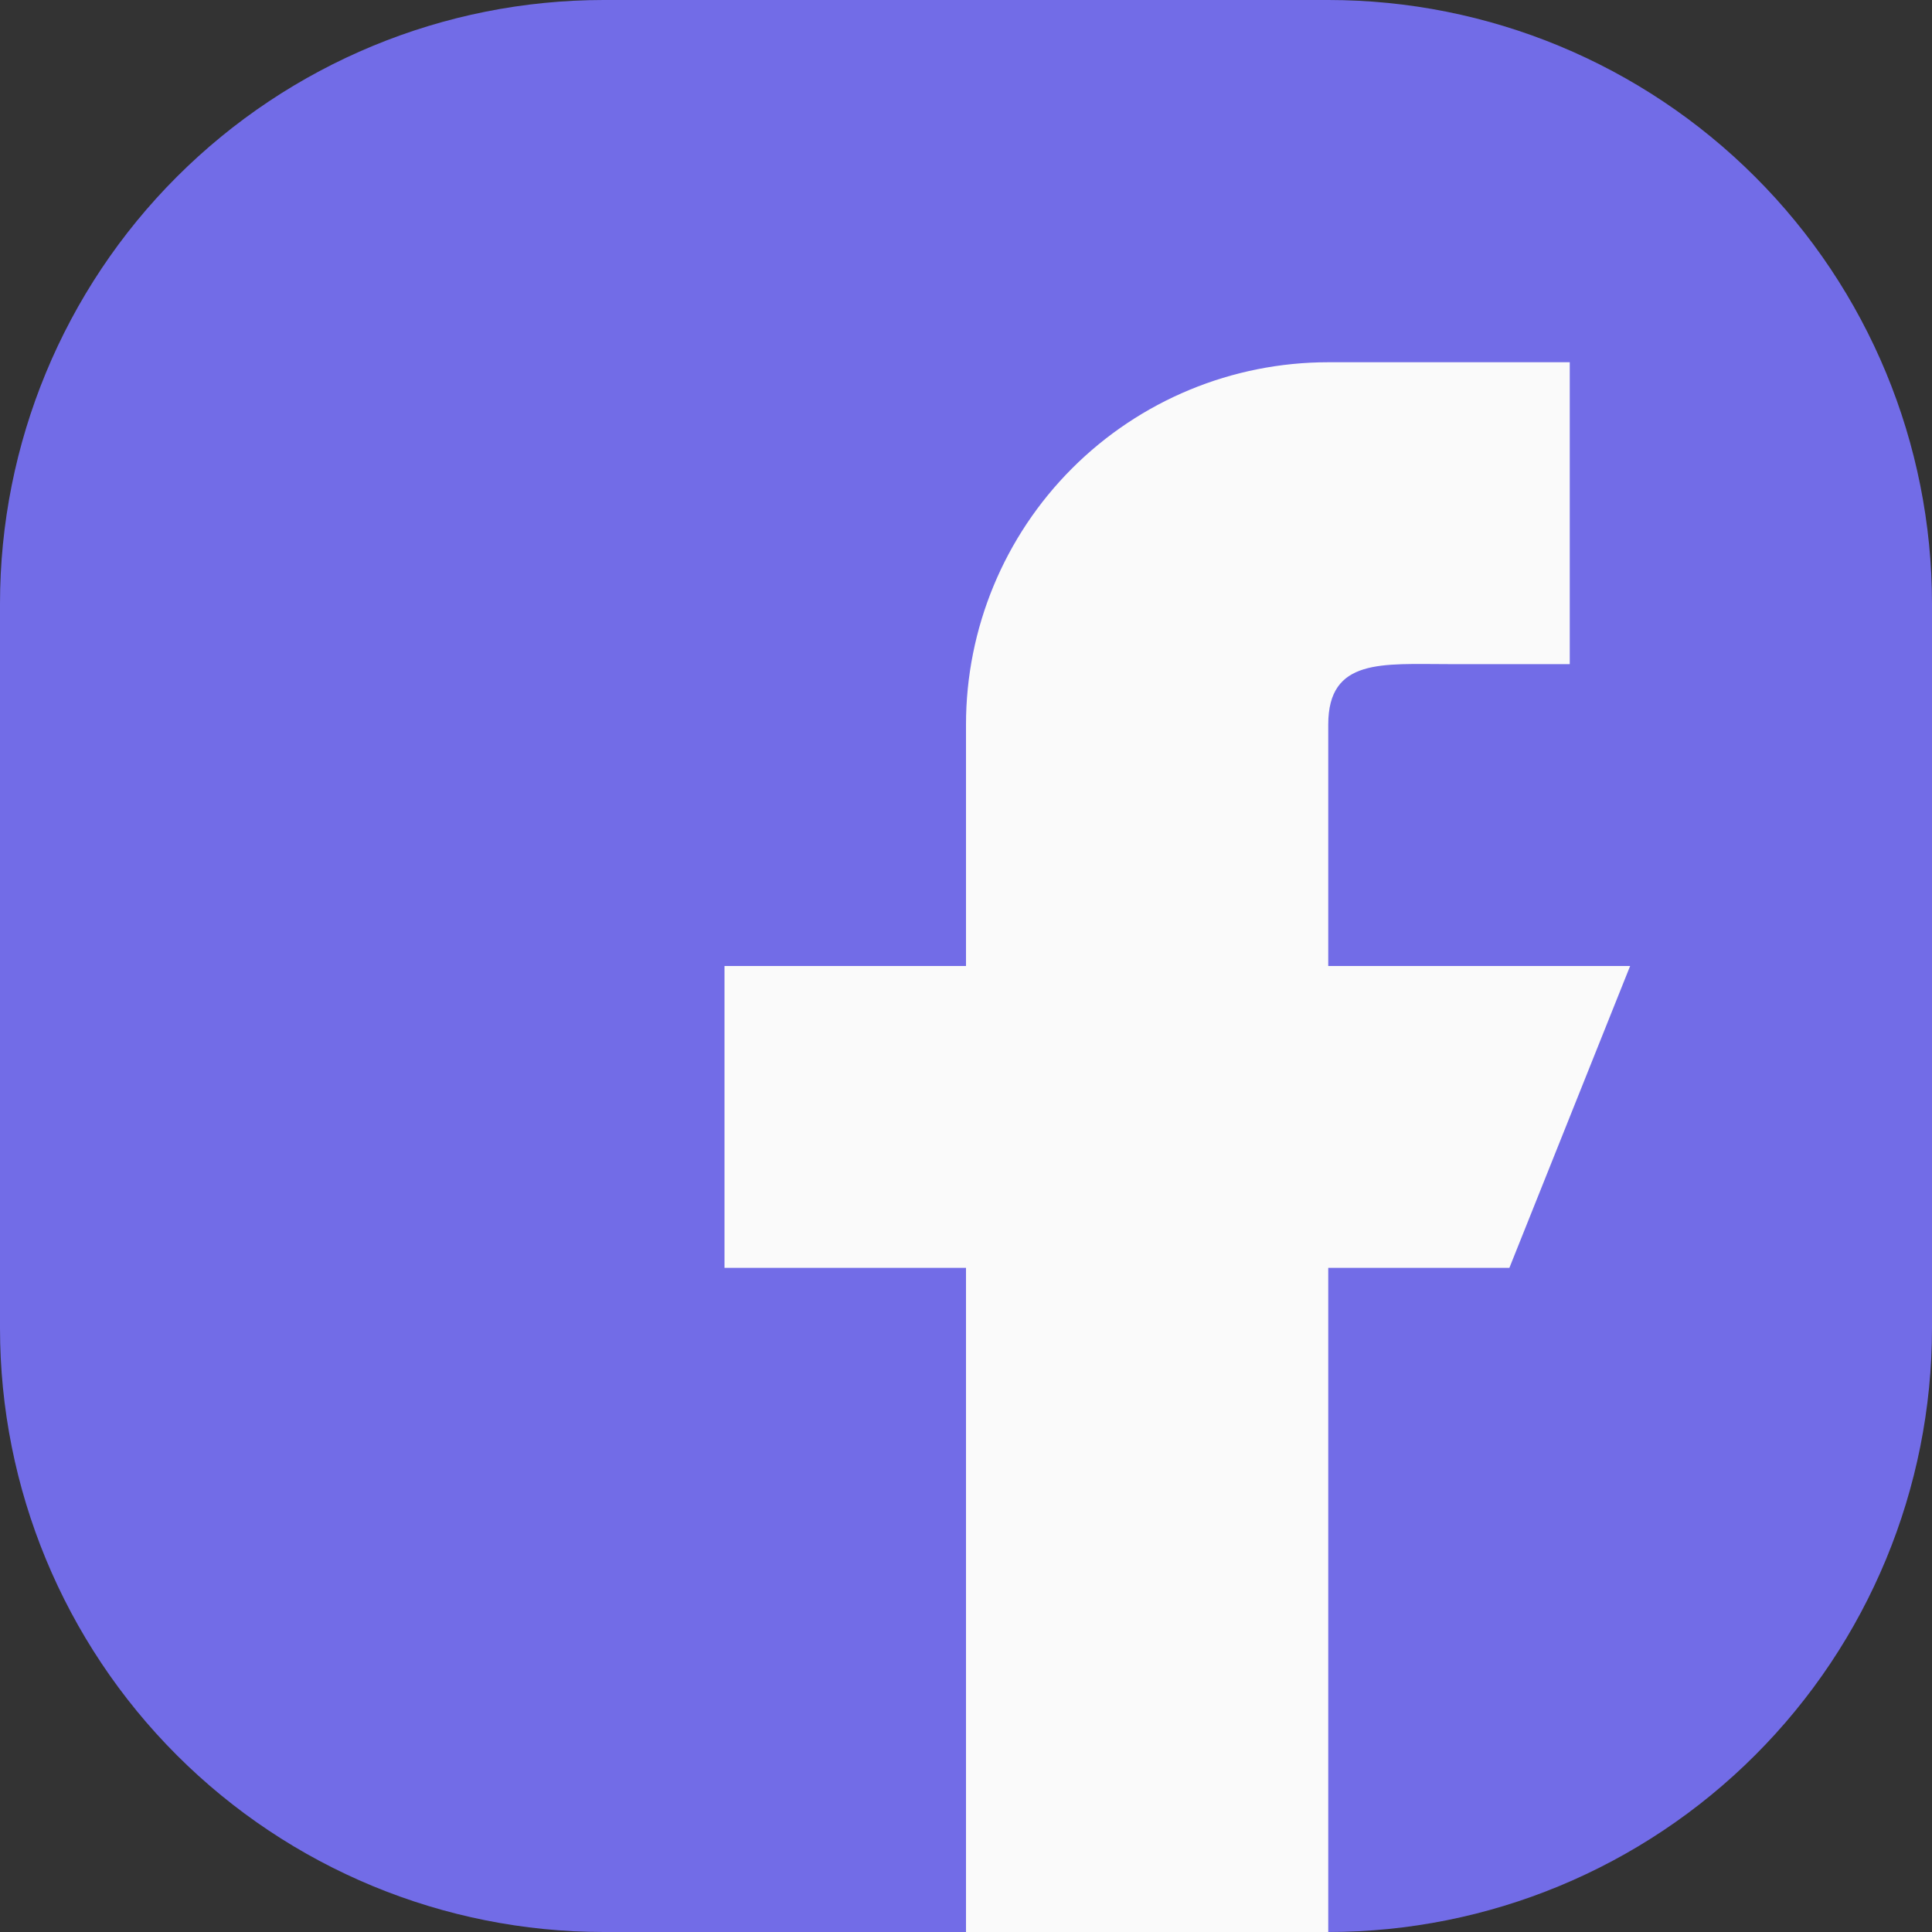 <svg width="24" height="24" viewBox="0 0 24 24" fill="none" xmlns="http://www.w3.org/2000/svg">
<rect x="0" y="0" width="24" height="24" fill="#333333" stroke="none"/>
<path d="M7.5 0H16.5C18.489 0 20.396 0.79 21.803 2.197C23.21 3.603 24 5.511 24 7.5V16.5C24 18.489 23.21 20.397 21.803 21.803C20.396 23.21 18.489 24 16.5 24H7.5C5.511 24 3.603 23.21 2.196 21.803C0.79 20.397 -0 18.489 -0 16.5L-0 7.5C-0 5.511 0.79 3.603 2.196 2.197C3.603 0.79 5.511 0 7.5 0V0Z" fill="#726CE7"/>
<path fill-rule="evenodd" clip-rule="evenodd" d="M20.25 12H16.5V9C16.5 8.172 17.172 8.25 18 8.25H19.5V4.5H16.5C15.306 4.5 14.162 4.974 13.318 5.818C12.474 6.662 12 7.807 12 9V12H9V15.75H12V24H16.5V15.75H18.75L20.25 12Z" fill="#FAFAFA"/>
</svg>
